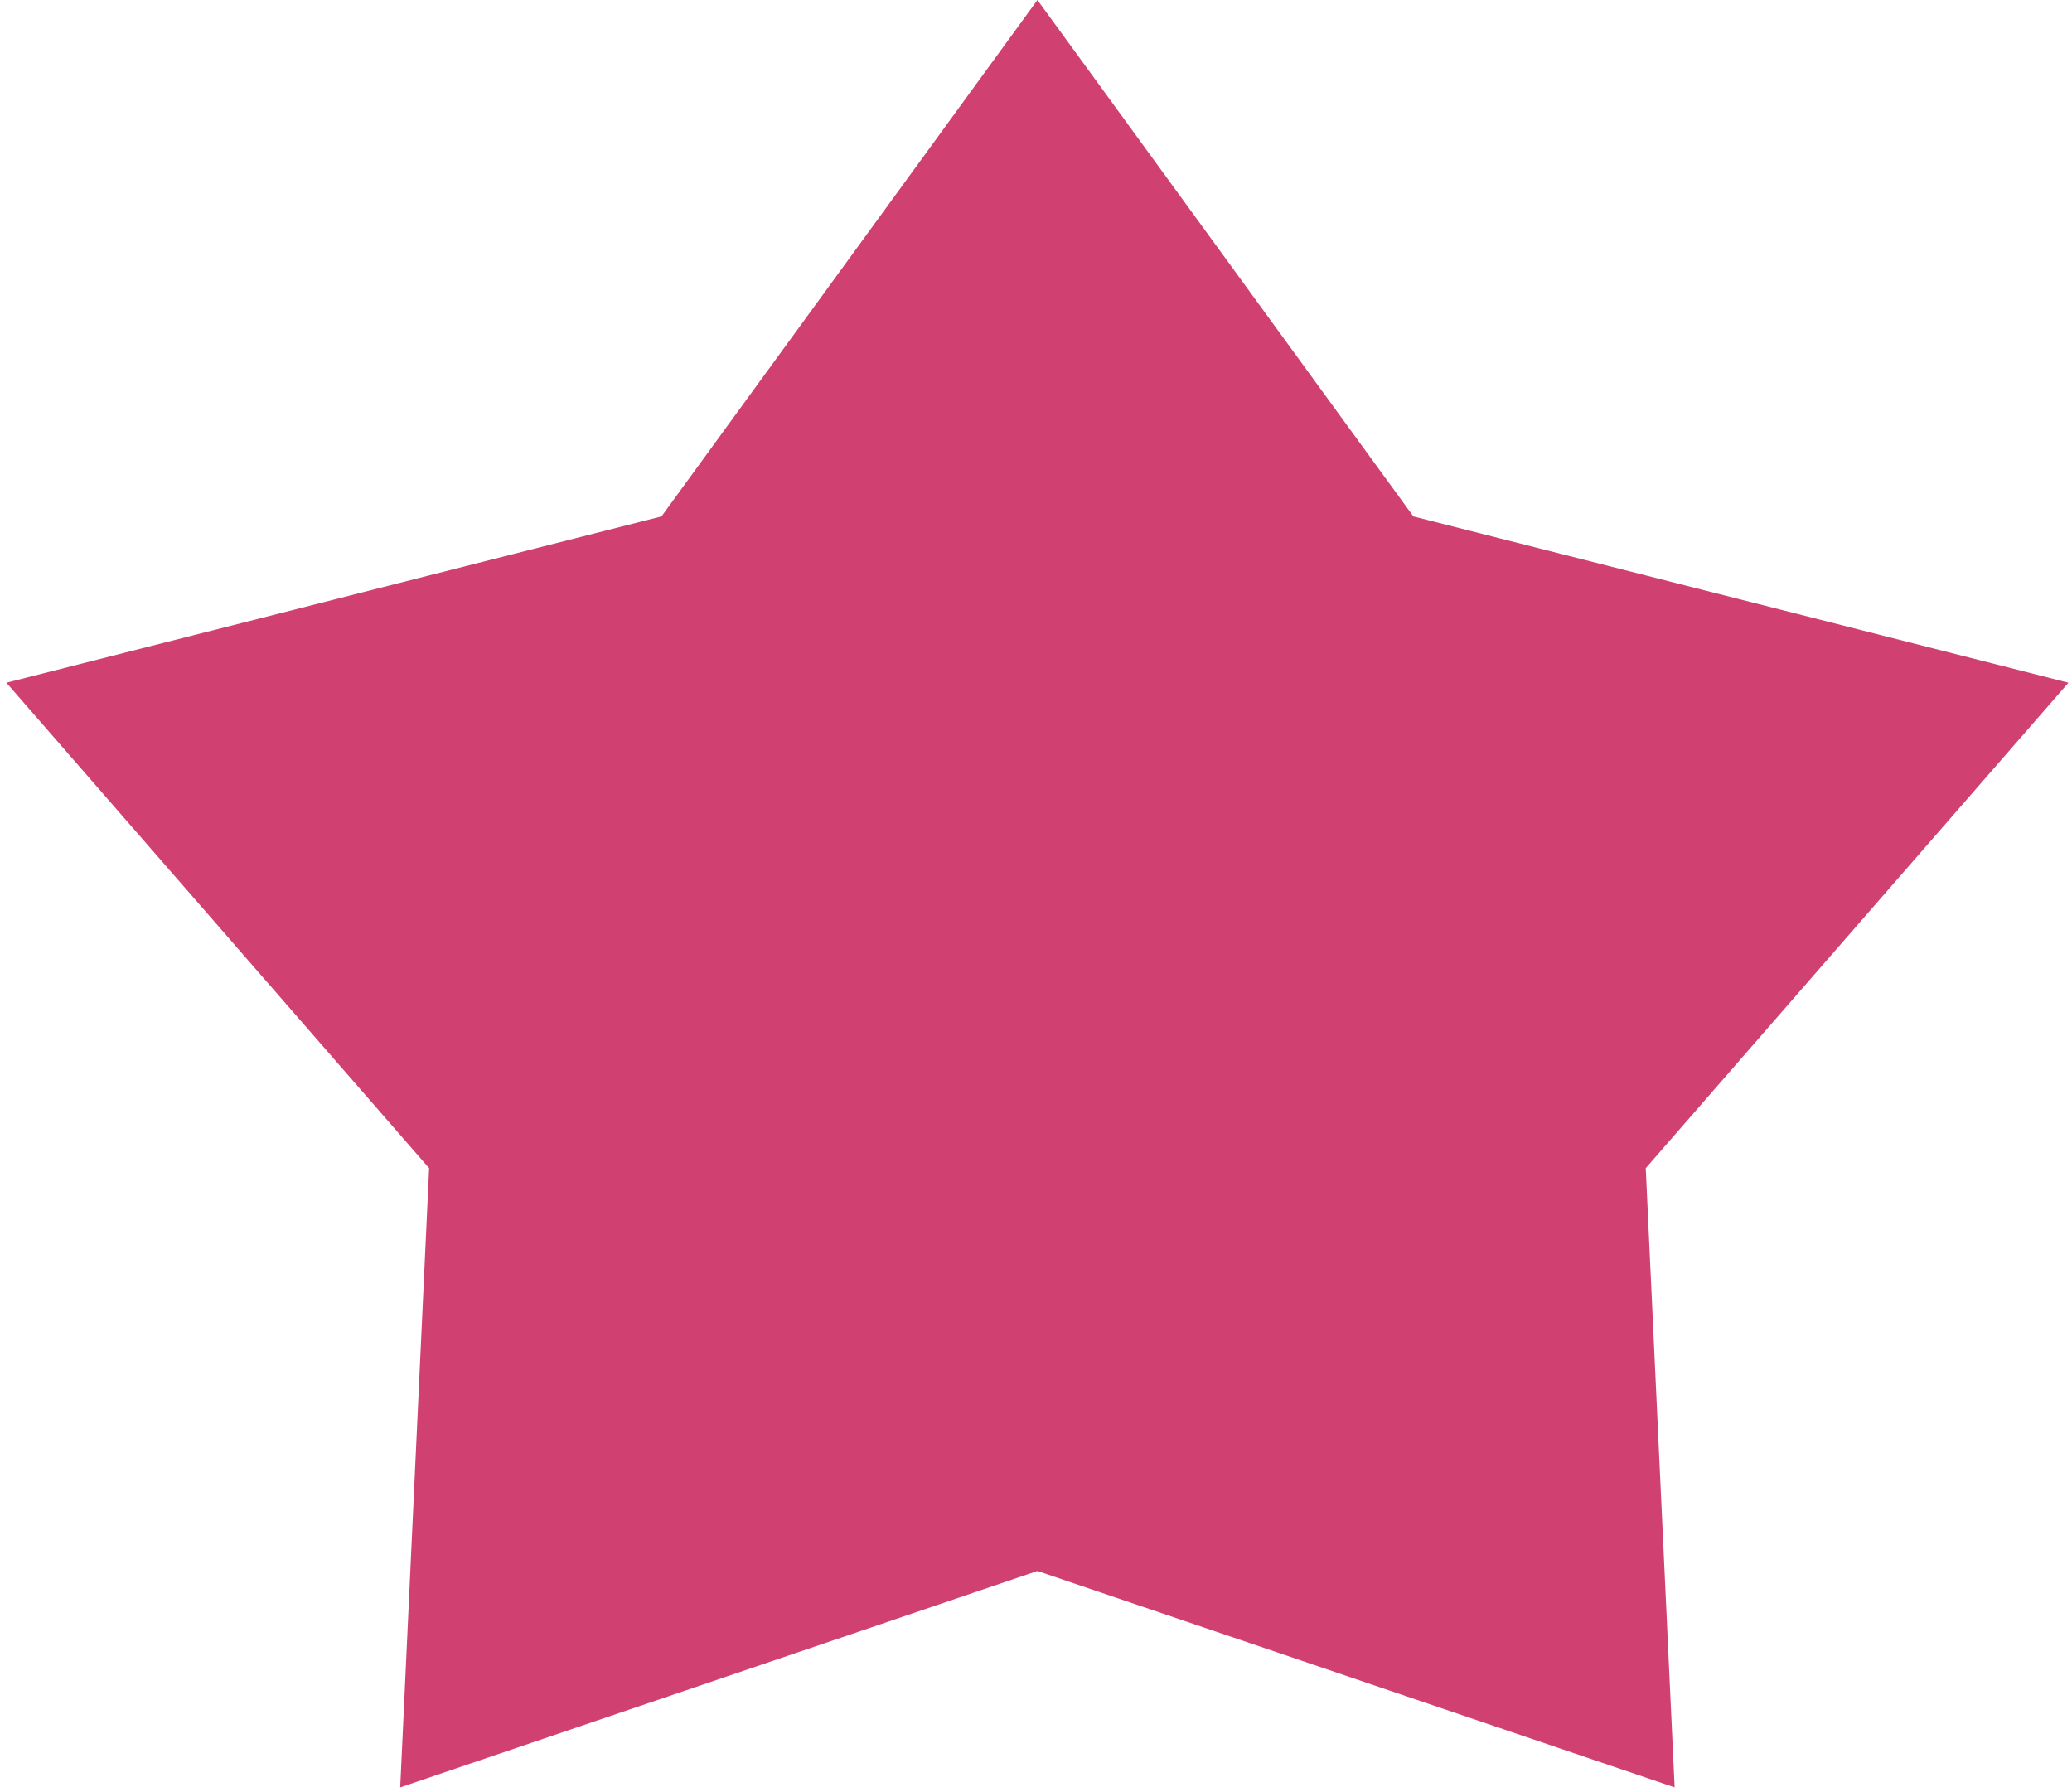 <?xml version="1.0" encoding="utf-8"?>
<svg xmlns="http://www.w3.org/2000/svg" fill="none" height="100%" overflow="visible" preserveAspectRatio="none" style="display: block;" viewBox="0 0 222 192" width="100%">
<path d="M111.153 0L151.434 55.327L221.62 73.143L176.329 125.152L179.425 191.49L111.153 168.306L42.88 191.49L45.977 125.152L0.685 73.143L70.872 55.327L111.153 0Z" fill="#D04171" id="Star 2"/>
</svg>